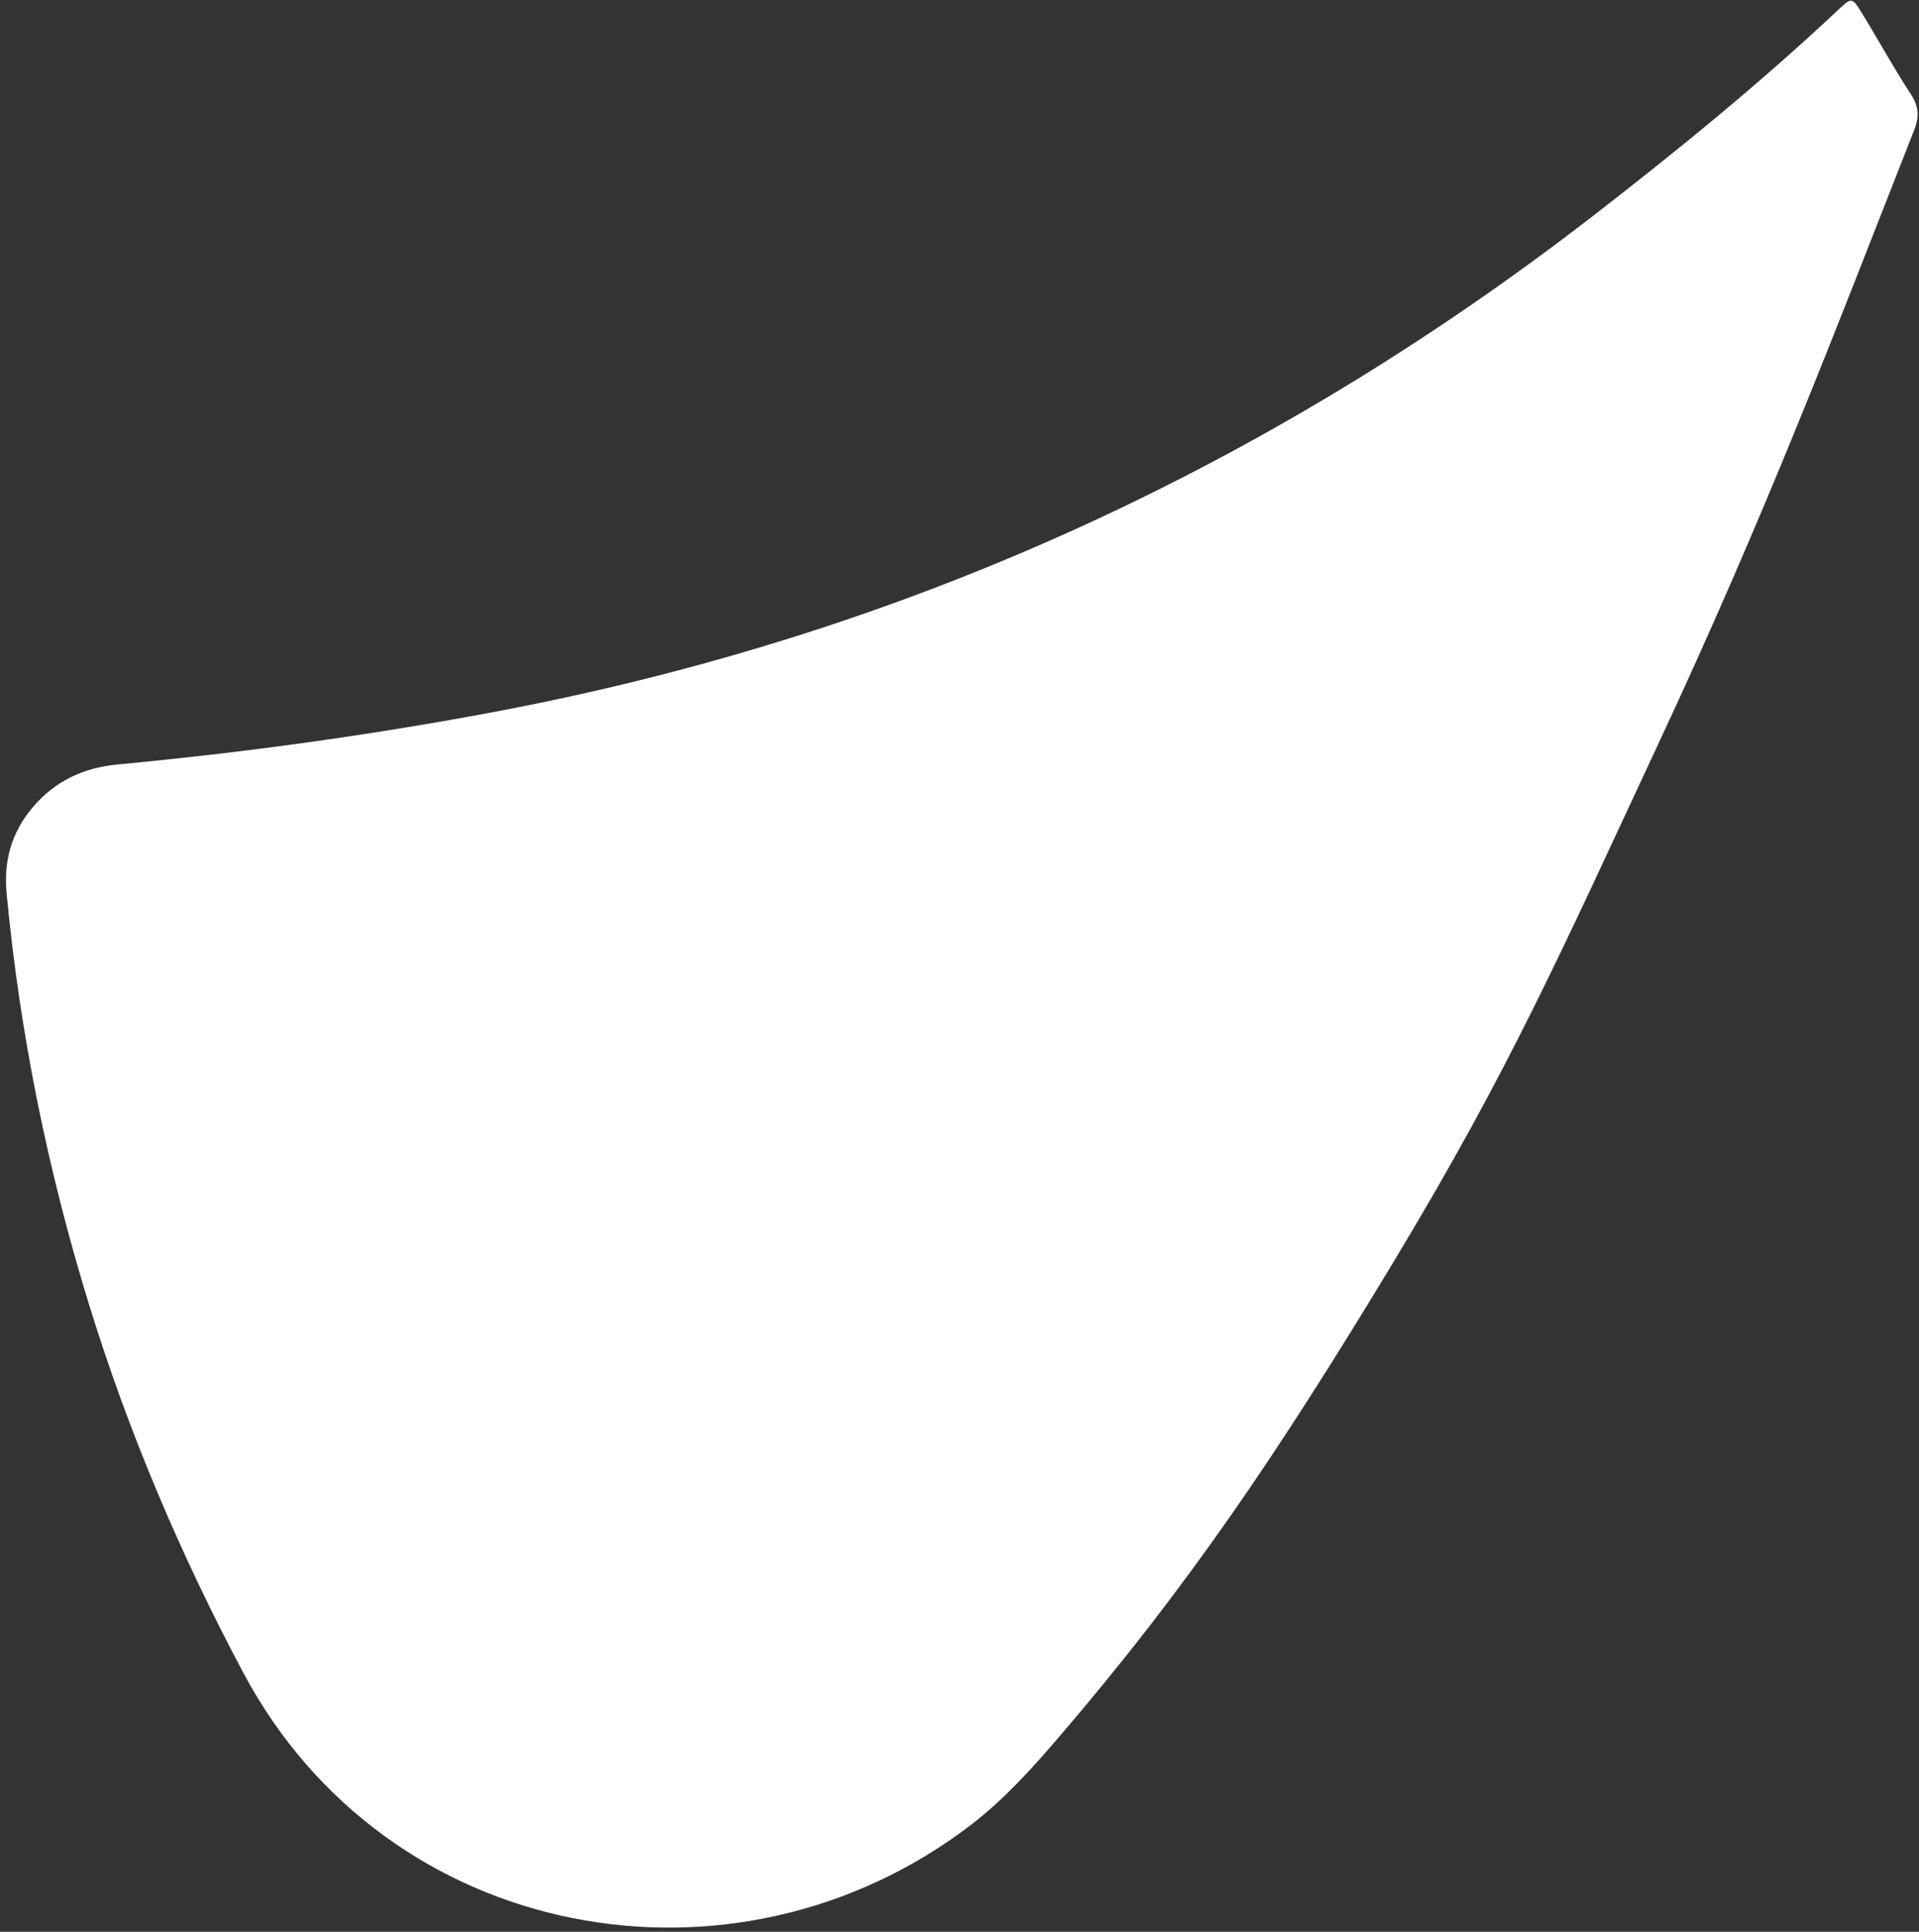 <svg width="299" height="301" viewBox="0 0 299 301" fill="none" xmlns="http://www.w3.org/2000/svg">
<rect x="0" y="0" width="299" height="301" fill="#333333" stroke="none"/>
<path d="M217.164 196.563C198.886 226.862 184.757 247.622 164.998 270.65C160.777 275.572 156.452 280.379 151.284 284.342C114.53 312.495 60.351 302.854 37.878 260.581C28.114 242.215 20.056 223.282 13.917 203.404C7.454 182.474 3.097 161.058 1.036 139.252C0.56 134.206 1.747 129.774 5.051 125.843C8.54 121.695 13.018 119.609 18.384 119.108C37.885 117.275 57.186 114.63 76.451 111.032C140.015 99.153 197.142 73.158 248.234 33.62C261.327 23.485 274.168 13.029 286.24 1.694C288.468 -0.395 288.532 -0.518 290.08 1.999C292.675 6.223 295.041 10.586 297.76 14.726C298.989 16.601 299.039 18.247 298.268 20.208C285.526 52.641 275.31 79.666 258.044 116.635C243.209 148.401 235.274 166.543 217.164 196.563Z" fill="white"/>
</svg>
